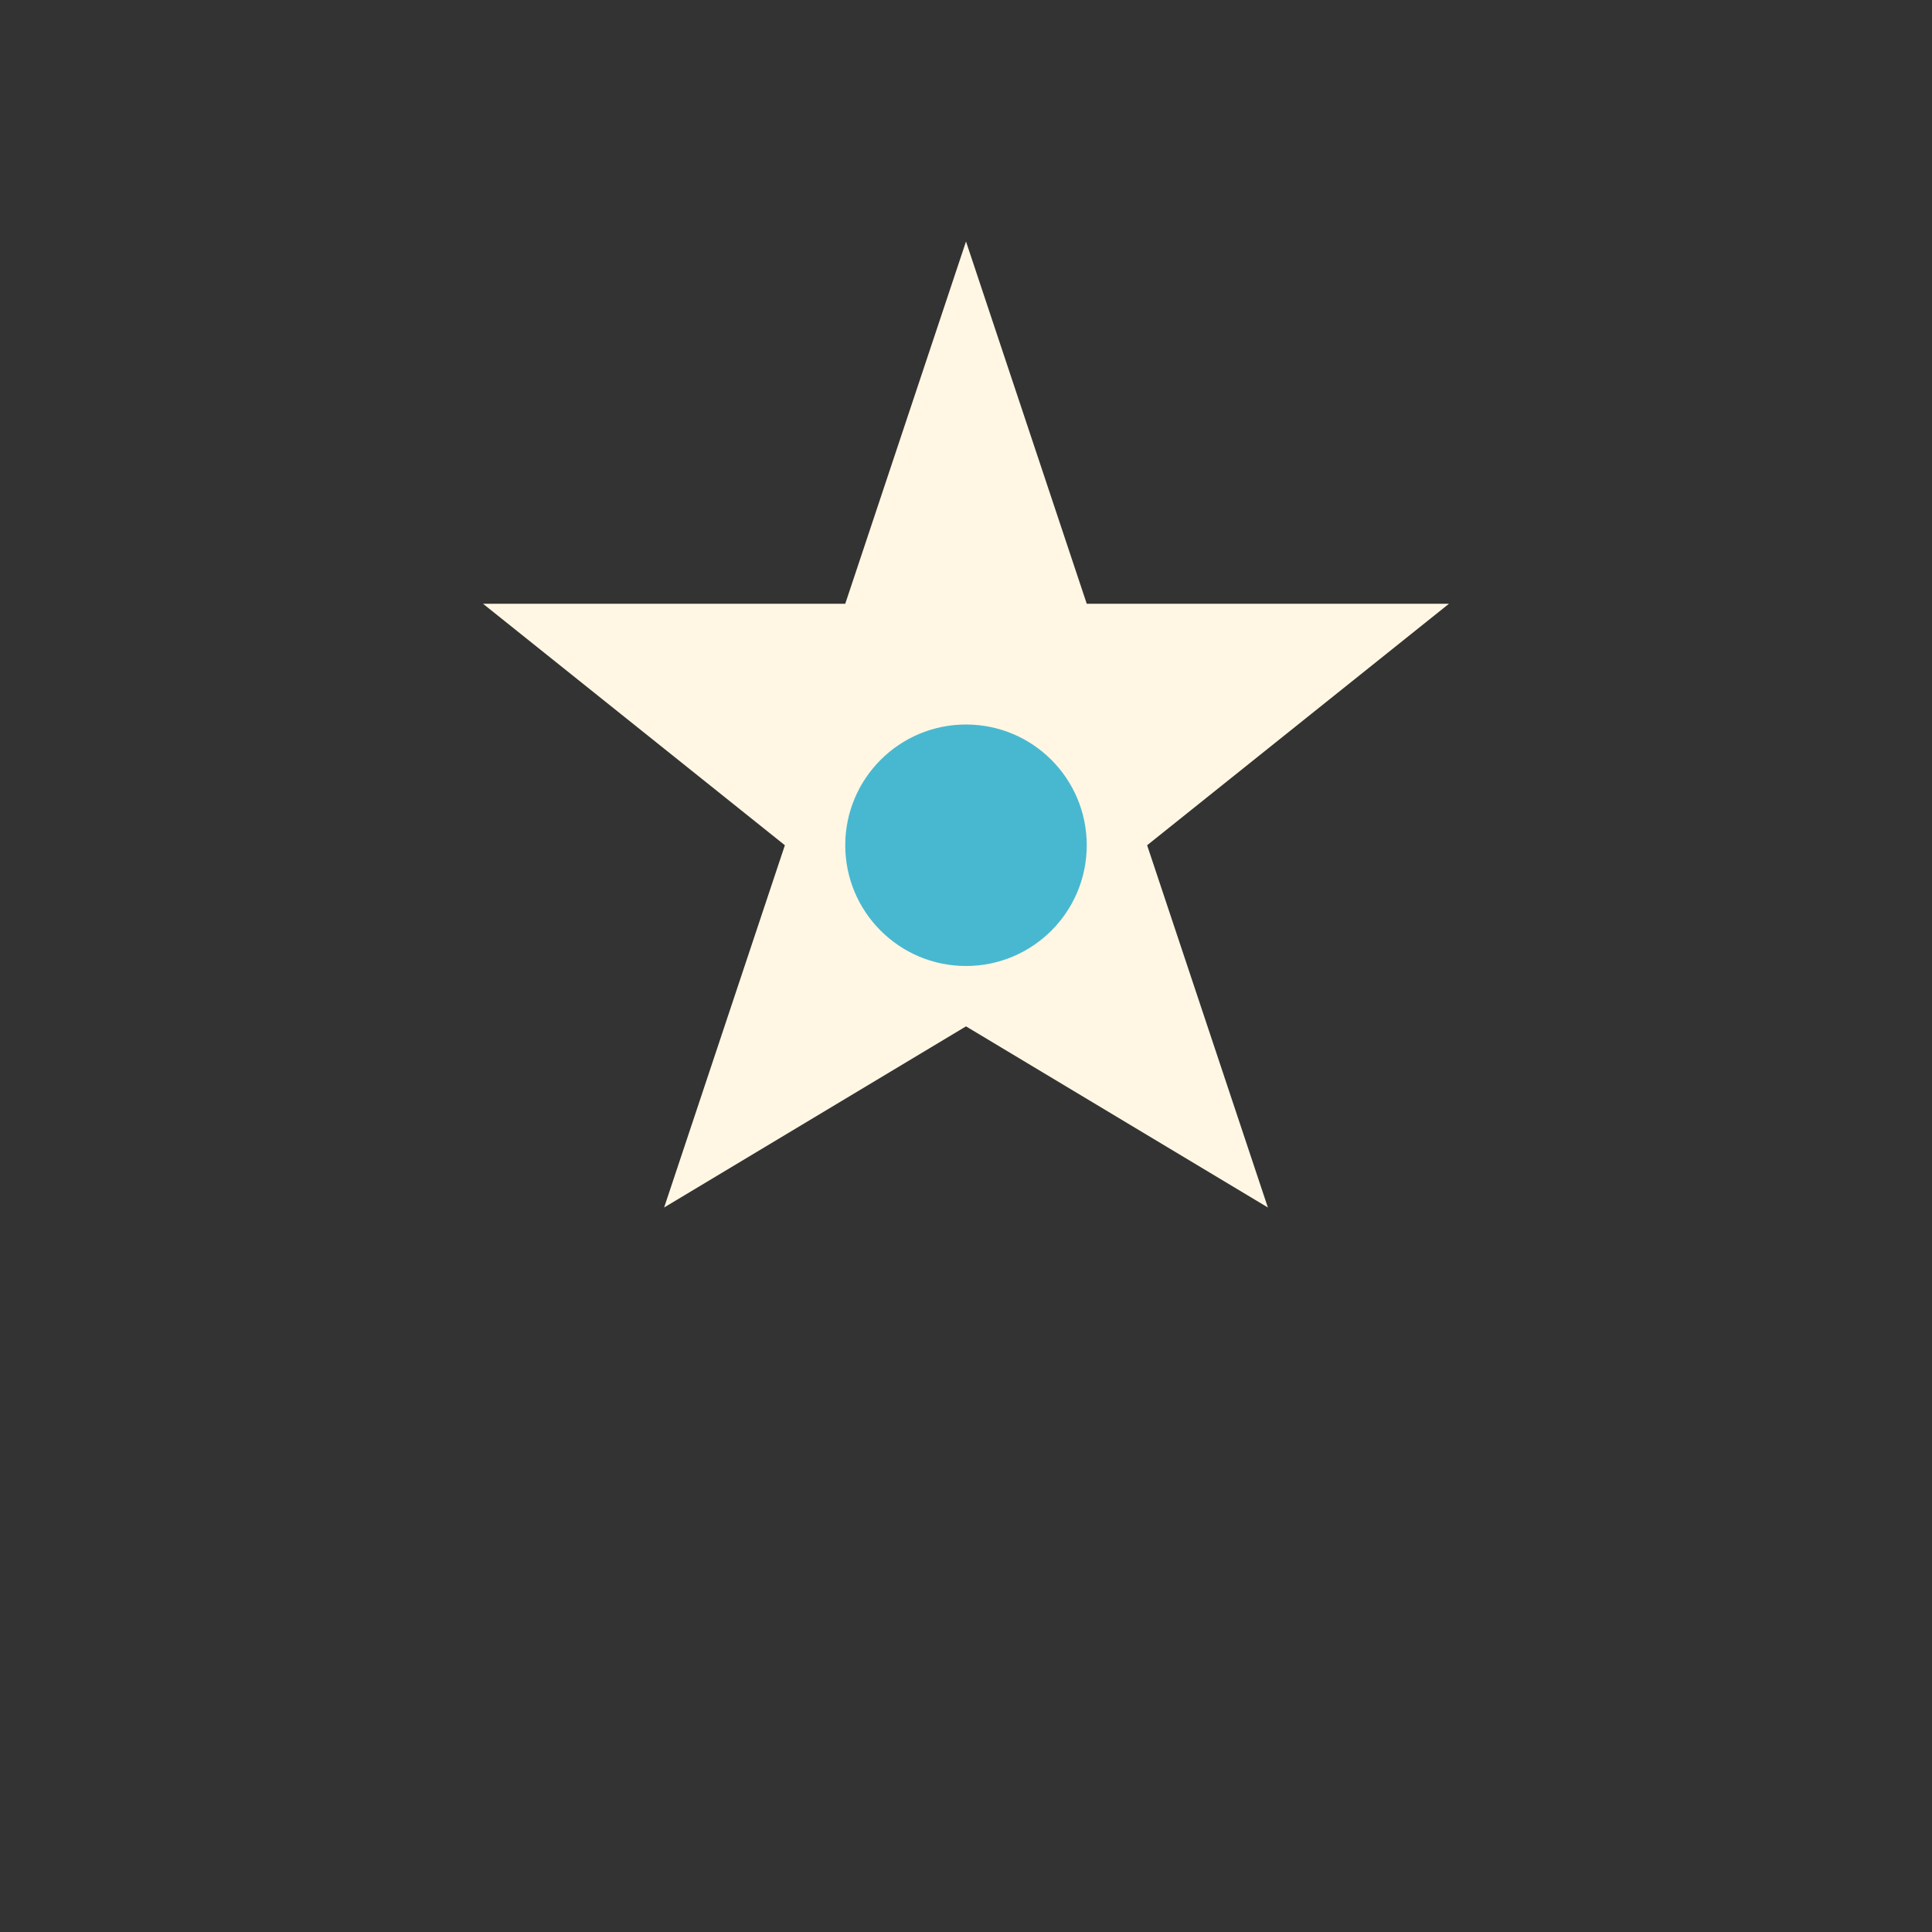 <?xml version="1.0" encoding="UTF-8"?>
<svg xmlns="http://www.w3.org/2000/svg" width="32" height="32" viewBox="0 0 32 32"><rect x="0" y="0" width="32" height="32" fill="#333333" stroke="none"/><g fill="#FFF7E3"><path d="M16 4l2 6h6l-5 4 2 6-5-3-5 3 2-6-5-4h6z"/></g><circle cx="16" cy="14" r="2" fill="#48B8D0"/></svg>